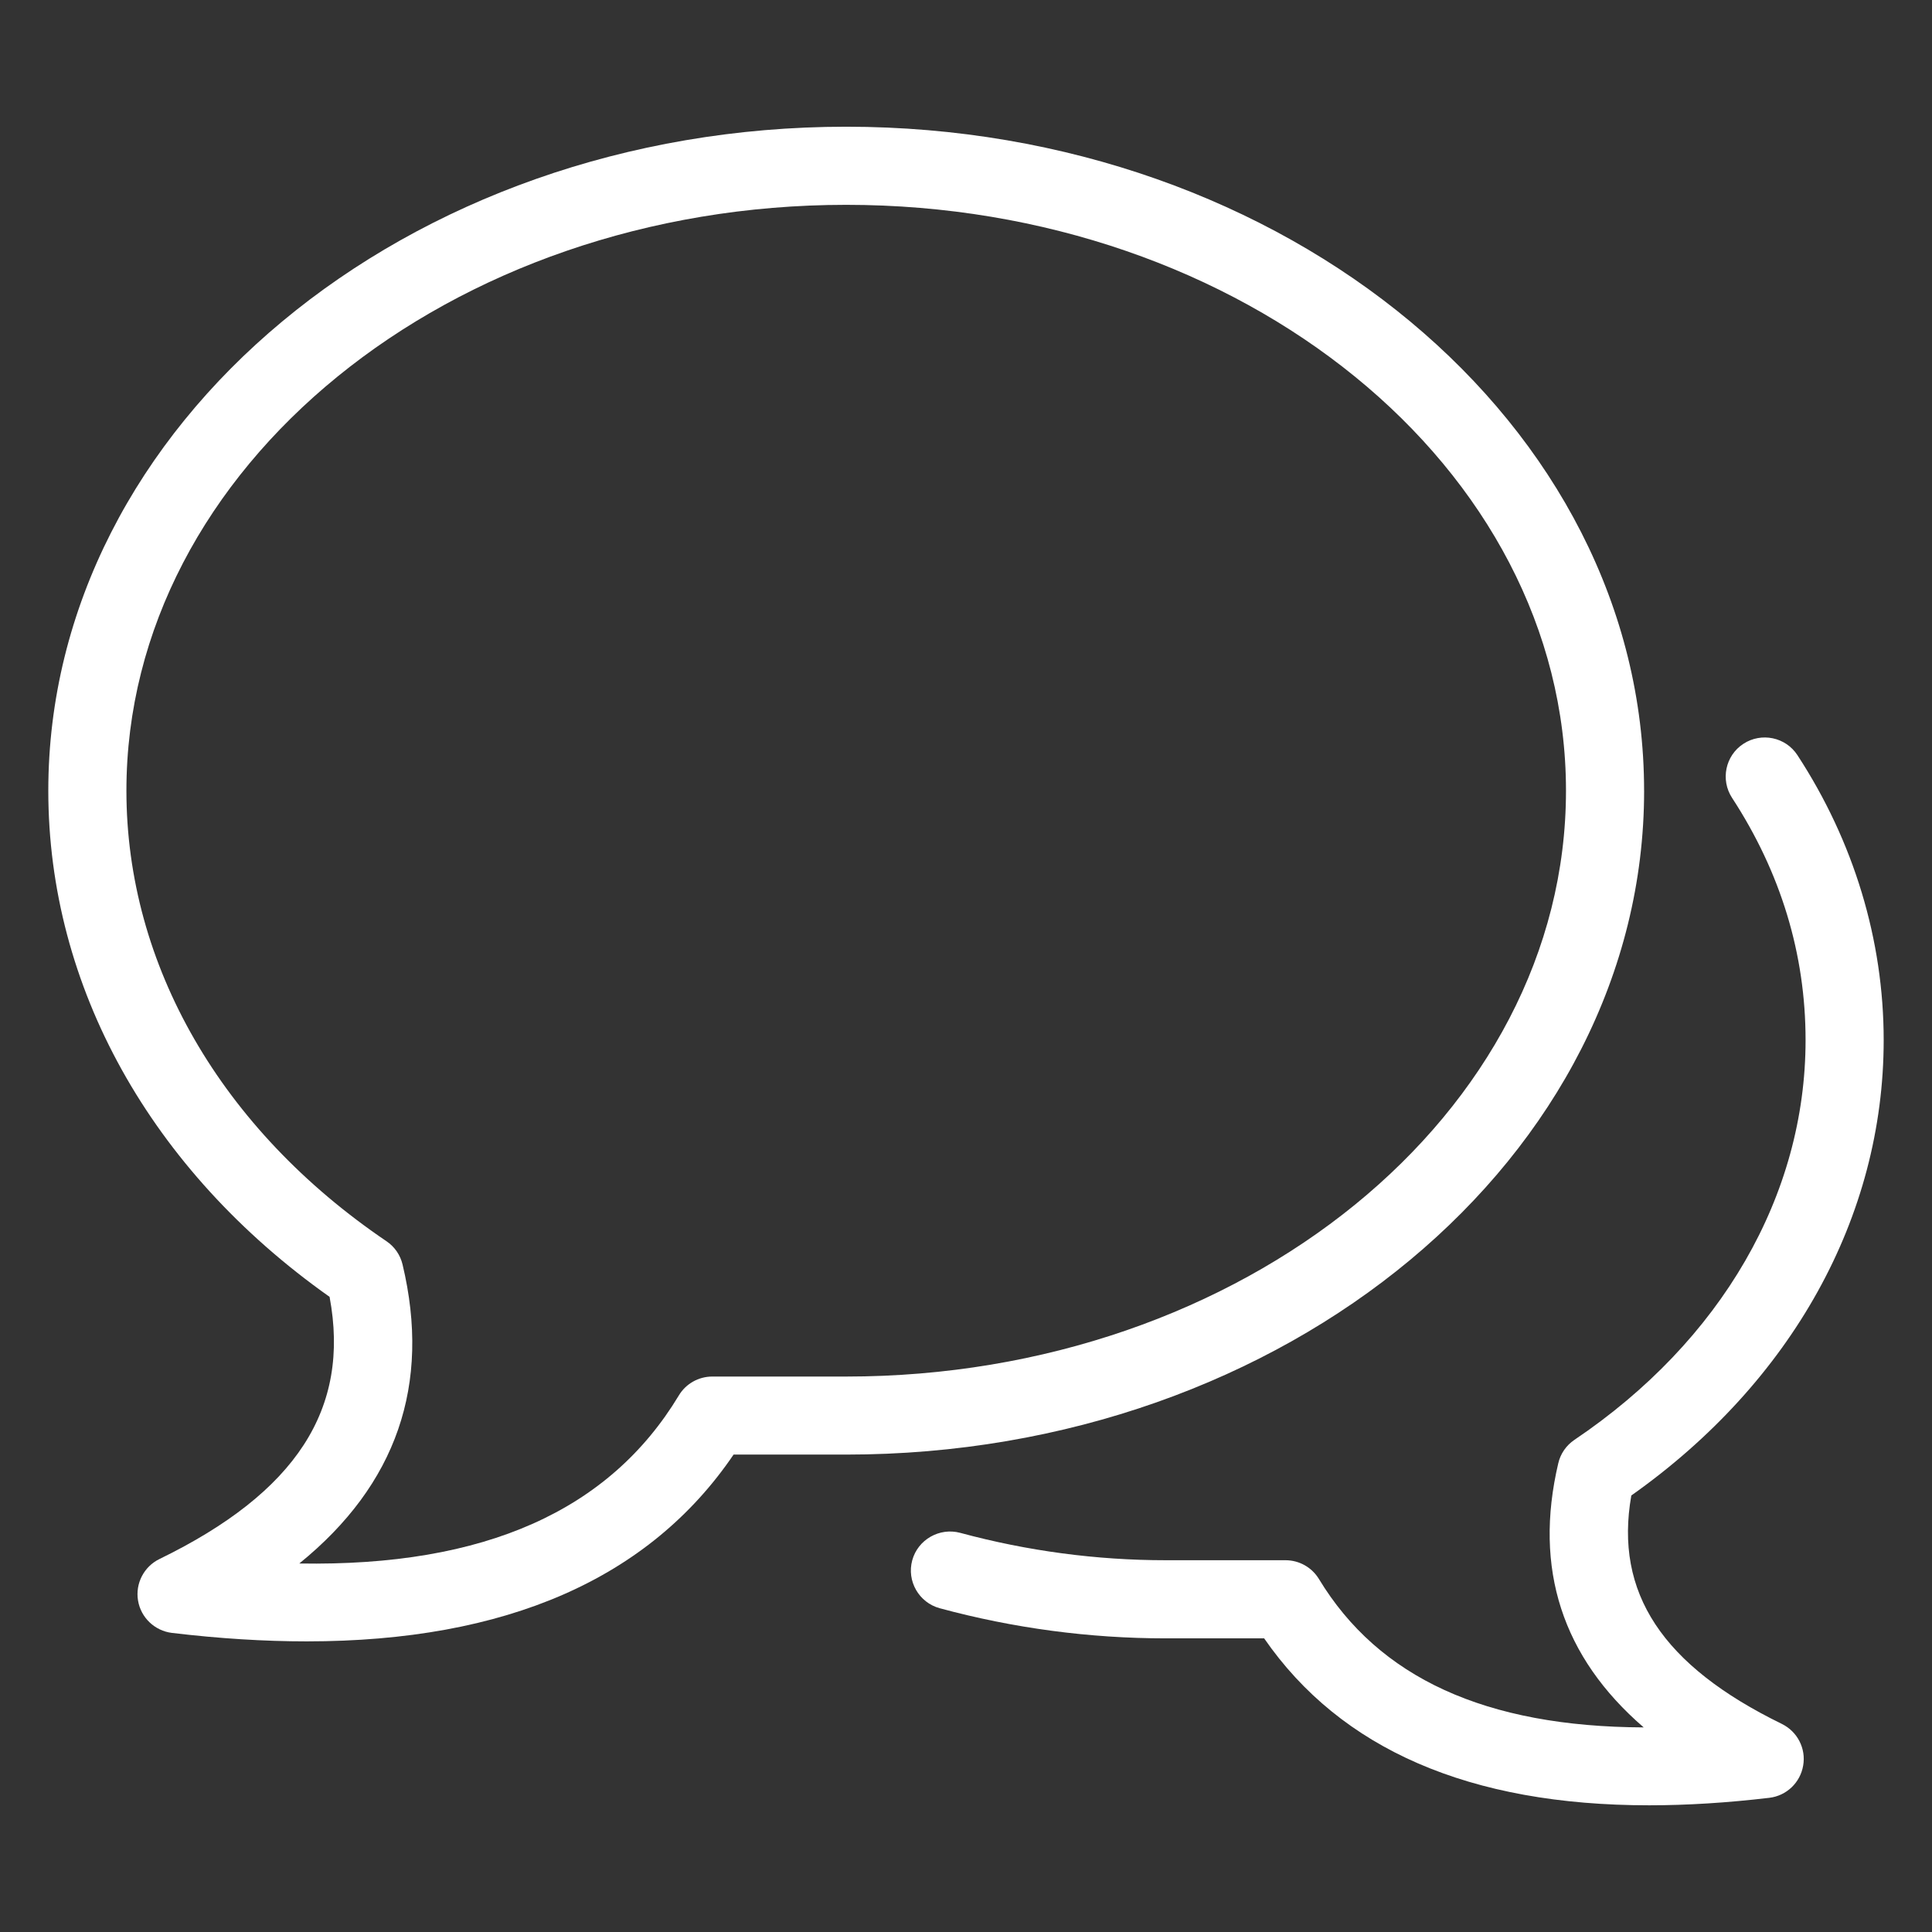 <?xml version="1.0" encoding="UTF-8"?>
<svg width="100pt" height="100pt" version="1.1" viewBox="0 0 100 100" xmlns="http://www.w3.org/2000/svg">
 <rect x="0" y="0" width="100" height="100" fill="#333333" stroke="none"/>
 <g fill="#fff">
  <path d="m85.098 40.926c0-18.949-18.527-34.367-41.297-34.367-22.773 0-41.301 15.418-41.301 34.367 0 10.145 5.297 19.652 14.559 26.199 1.086 5.801-1.73 10.125-8.805 13.57-0.805 0.391-1.258 1.27-1.109 2.152 0.148 0.883 0.863 1.562 1.754 1.672 2.457 0.293 4.781 0.438 6.977 0.438 10.316 0 17.727-3.238 22.094-9.668h5.824c22.777 0.004 41.305-15.414 41.305-34.363zm-41.301 30.324h-6.93c-0.707 0-1.367 0.371-1.73 0.977-3.582 5.945-10.027 8.863-19.645 8.699 5.031-4.078 6.828-9.262 5.344-15.477-0.117-0.492-0.414-0.922-0.832-1.203-8.555-5.793-13.461-14.297-13.461-23.32 0-16.723 16.715-30.324 37.258-30.324s37.254 13.605 37.254 30.324-16.715 30.324-37.258 30.324z"/>
  <path d="m92.23 89.23c-6.184-3.016-8.68-6.789-7.793-11.824 8.312-5.875 13.062-14.426 13.062-23.57 0-5.176-1.543-10.277-4.465-14.75-0.609-0.934-1.863-1.195-2.797-0.586-0.934 0.609-1.195 1.863-0.586 2.797 2.523 3.867 3.805 8.086 3.805 12.539 0 8.027-4.359 15.566-11.965 20.691-0.422 0.285-0.723 0.719-0.836 1.215-1.281 5.449 0.203 10.027 4.422 13.668-8.184-0.031-13.711-2.566-16.809-7.68-0.367-0.605-1.023-0.973-1.73-0.973h-6.203c-3.578 0-7.156-0.477-10.637-1.418-1.07-0.285-2.188 0.348-2.481 1.422-0.293 1.078 0.348 2.188 1.422 2.481 3.824 1.035 7.758 1.559 11.691 1.559h5.102c3.969 5.746 10.652 8.641 19.93 8.641 1.957 0 4.027-0.129 6.215-0.387 0.891-0.105 1.605-0.785 1.754-1.668 0.156-0.883-0.297-1.762-1.102-2.156z"/>
 </g>
</svg>
